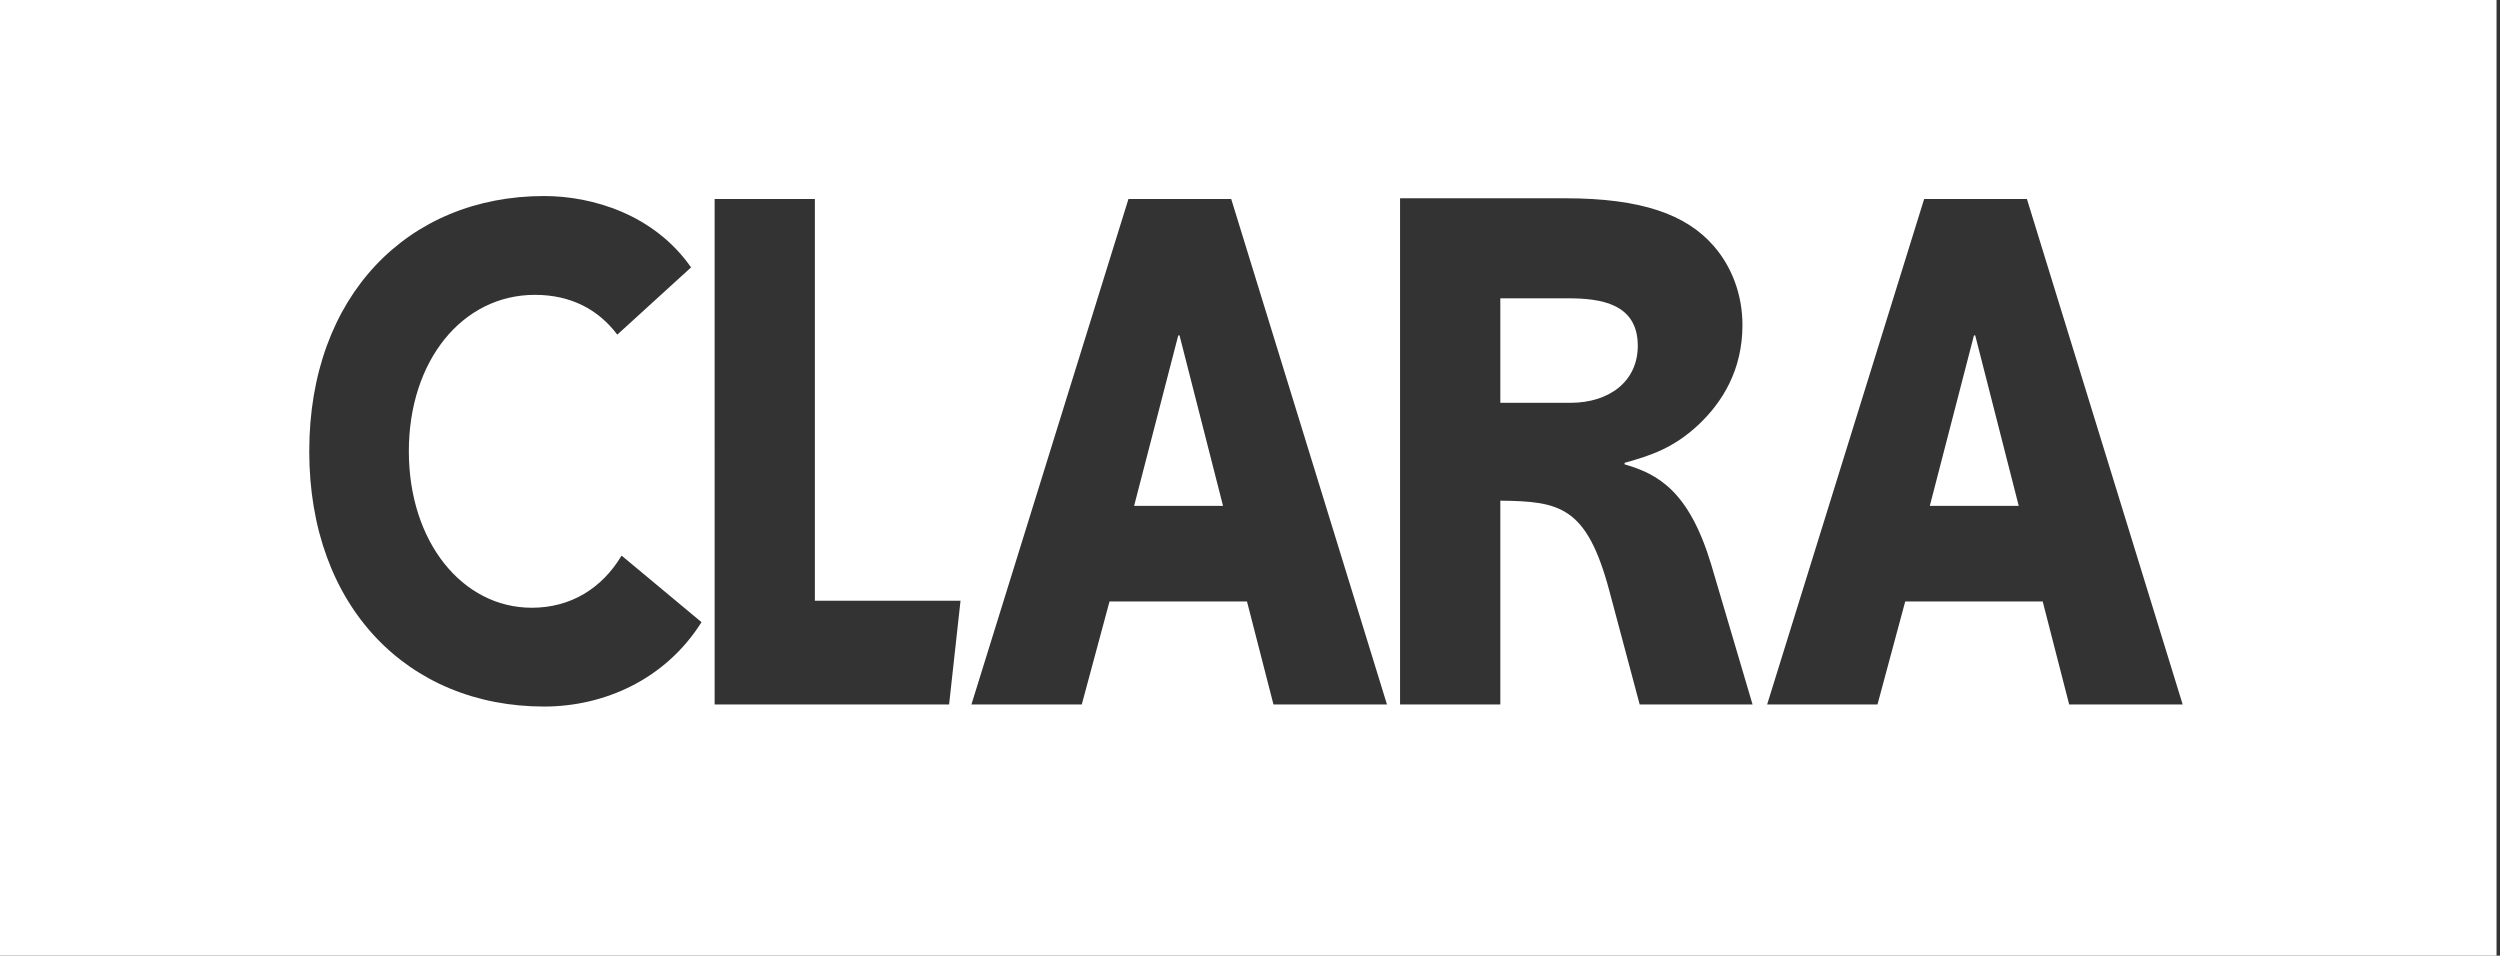 <?xml version="1.0" encoding="utf-8"?>
<!-- Generator: Adobe Illustrator 16.0.0, SVG Export Plug-In . SVG Version: 6.00 Build 0)  -->
<!DOCTYPE svg PUBLIC "-//W3C//DTD SVG 1.1//EN" "http://www.w3.org/Graphics/SVG/1.1/DTD/svg11.dtd">
<svg version="1.1" id="Layer_1" xmlns="http://www.w3.org/2000/svg" xmlns:xlink="http://www.w3.org/1999/xlink" x="0px" y="0px"
	 width="722px" height="276px" viewBox="-84.667 -53.5 722 276" enable-background="new -84.667 -53.5 722 276"
	 xml:space="preserve">
<rect x="-84.667" y="-53.5" width="722" height="276" fill="#333333" stroke="none"/>
<g id="Layer_2">
</g>
<g id="Capa_1">
	<g>
		<path fill="#FFFFFF" d="M368.291,32.657h-19.666v30.177h20.213c11.291,0,19.486-6.206,19.486-16.479
			C388.325,34.155,377.581,32.657,368.291,32.657z"/>
		<polygon fill="#FFFFFF" points="485.412,43.359 472.664,92.586 498.341,92.586 485.775,43.359 		"/>
		<polygon fill="#FFFFFF" points="255.614,43.359 242.866,92.586 268.542,92.586 255.978,43.359 		"/>
		<path fill="#FFFFFF" d="M-85.667-54.5v277h722v-277H-85.667z M72.475,150.551c-39.243,0-67.832-28.731-67.832-73.717
			c0-44.985,28.589-73.719,67.832-73.719c14.028,0,31.785,5.35,42.439,20.607L93.604,43.146
			c-5.504-7.333-13.495-11.495-23.794-11.495c-20.954,0-36.402,19.023-36.402,45.183c0,26.16,15.449,45.182,35.514,45.182
			c11.187,0,20.243-5.549,25.926-15.061l23.084,19.223C107.457,142.824,89.699,150.551,72.475,150.551z M189.431,149.948h-67.714
			V3.977h28.954v116.008h42.062L189.431,149.948z M283.109,149.948l-7.646-29.75h-39.699l-8.013,29.75h-31.869L241.226,3.977h29.684
			l44.979,145.972L283.109,149.948L283.109,149.948z M388.87,149.947l-8.74-32.746c-6.557-24.615-14.387-25.898-31.504-26.111
			v58.859h-28.957V3.763l47.711-0.002c22.037,0,34.966,4.709,42.798,13.699c5.281,5.992,8.377,14.126,8.377,22.901
			c0,13.056-5.828,22.26-12.566,28.681c-7.281,6.847-13.84,8.989-21.484,11.128v0.432c9.648,2.781,18.572,7.703,24.945,28.681
			l12.021,40.666L388.87,149.947L388.87,149.947z M512.91,149.948l-7.648-29.75h-39.699l-8.012,29.75h-31.869L471.025,3.977h29.684
			l44.98,145.972L512.91,149.948L512.91,149.948z"/>
	</g>
</g>
</svg>
